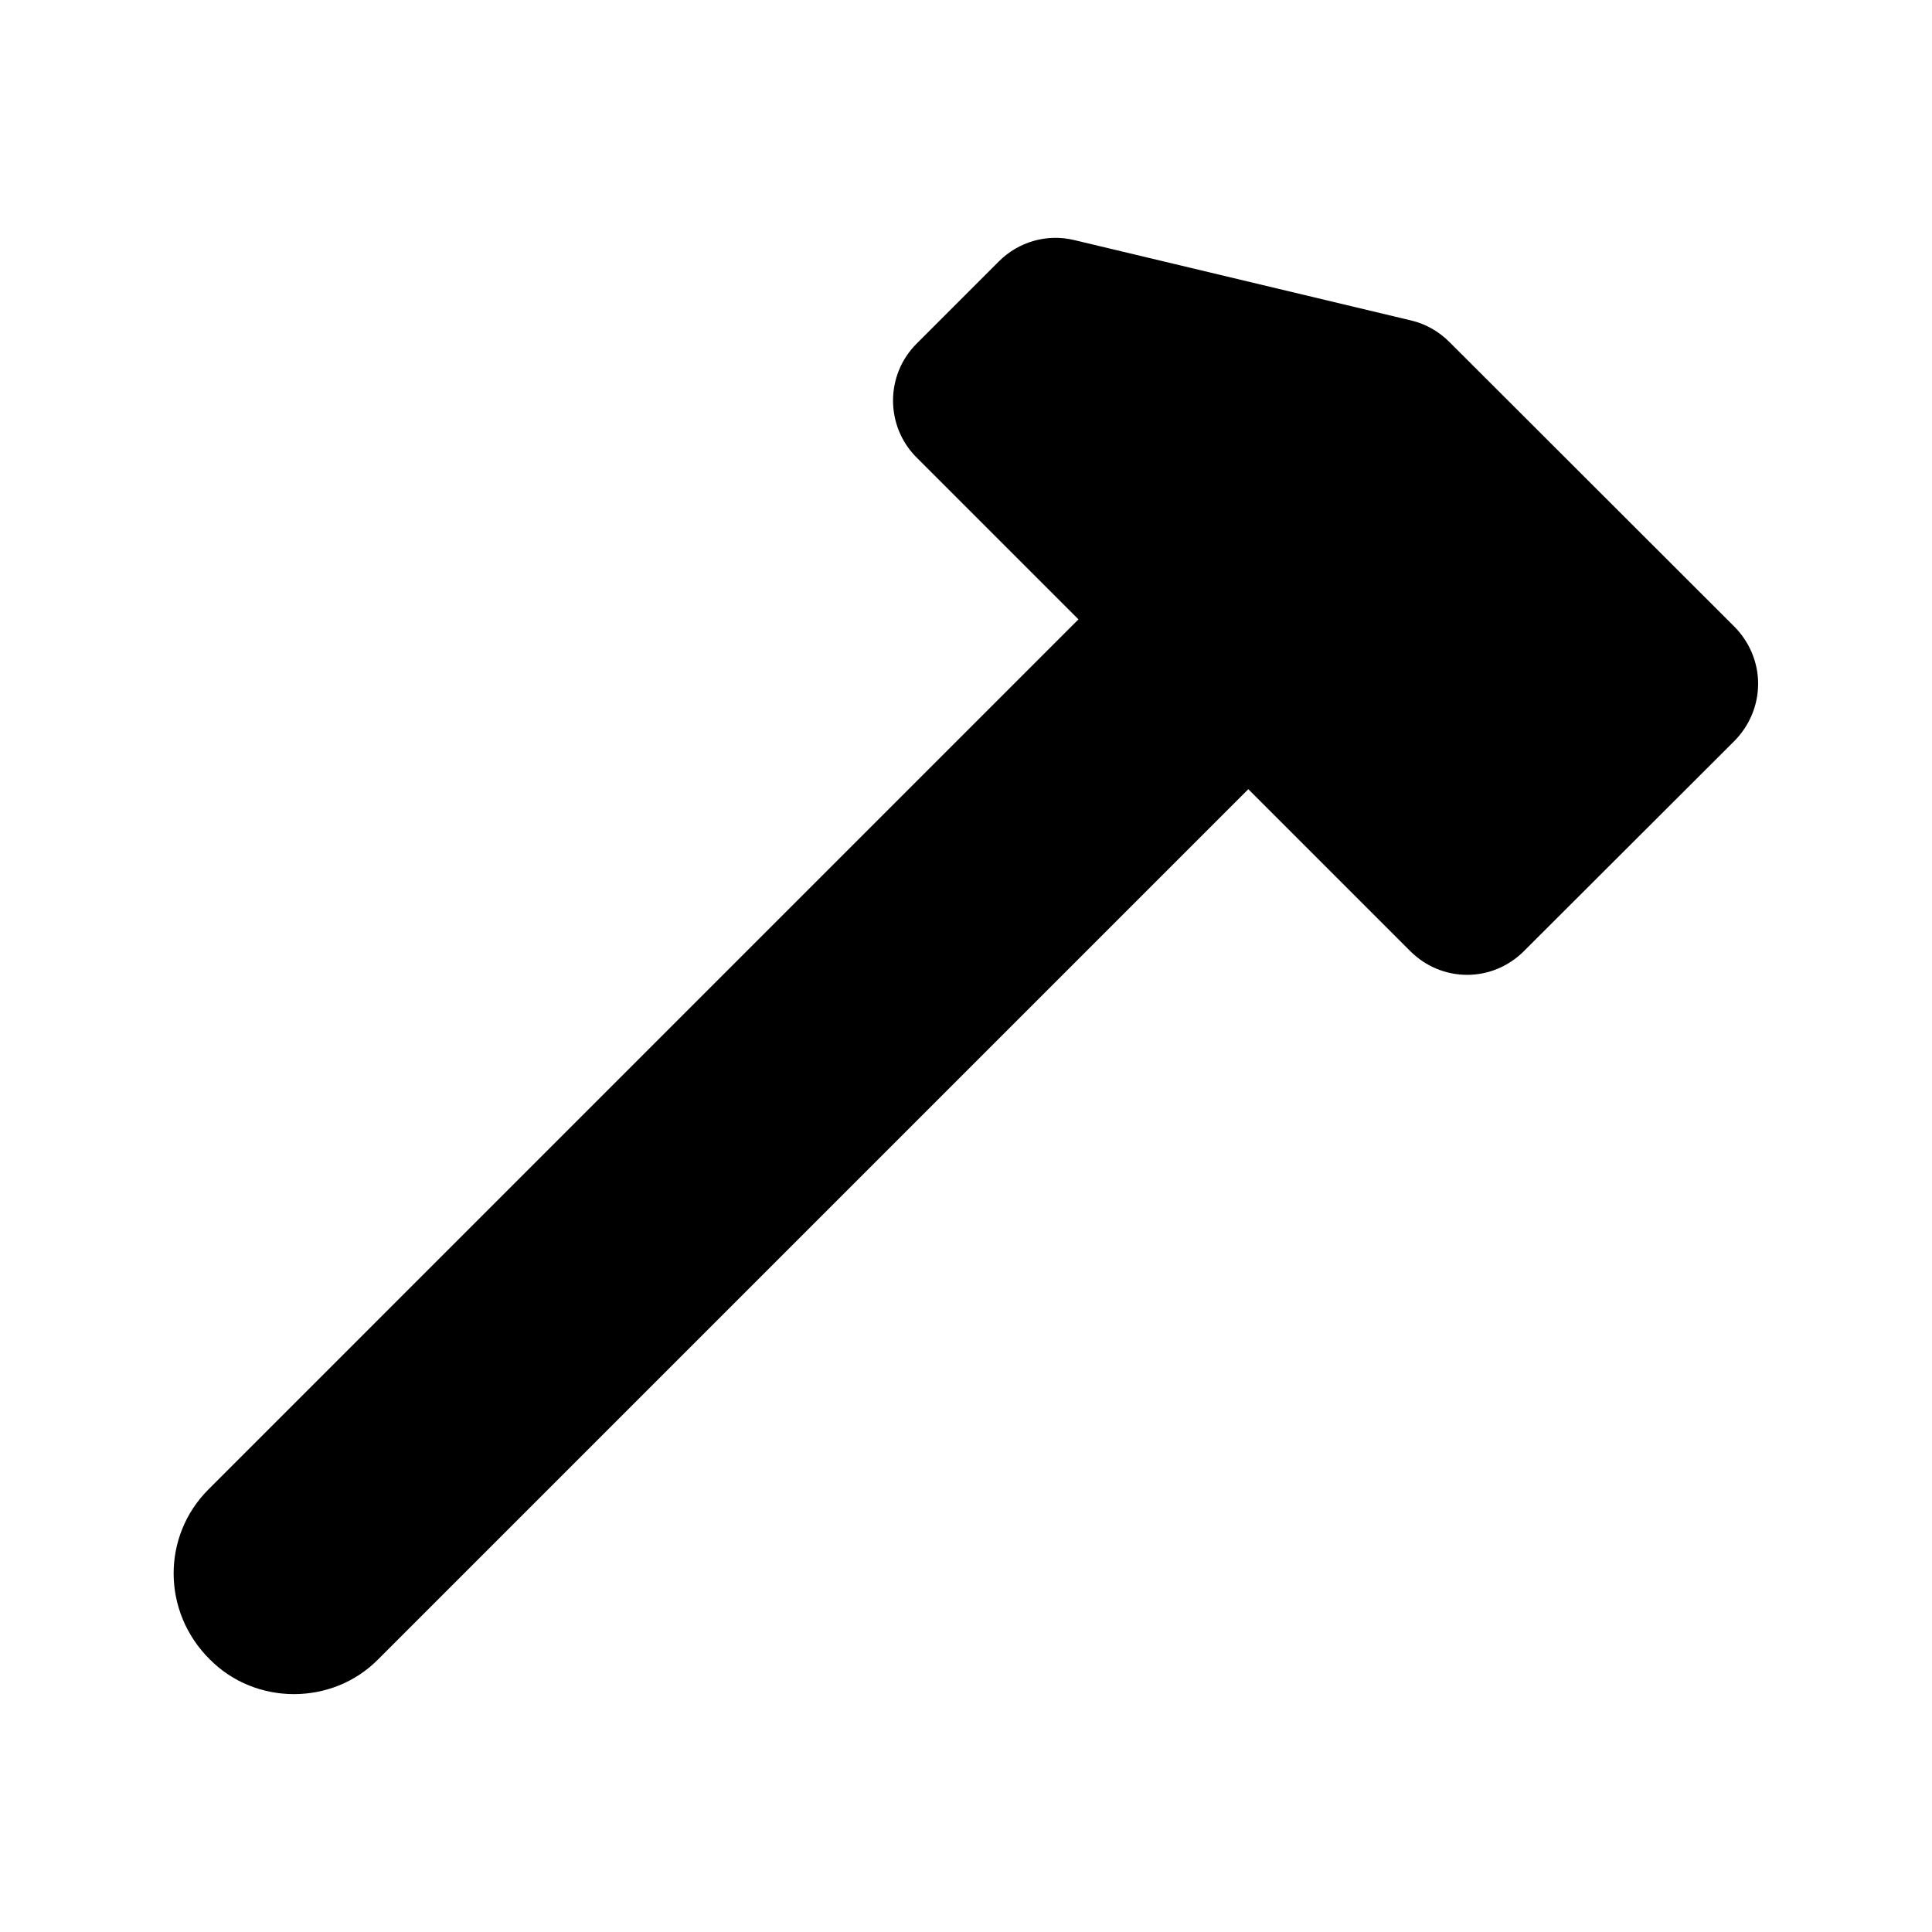 <?xml version="1.0" encoding="UTF-8"?>
<!-- Uploaded to: ICON Repo, www.svgrepo.com, Generator: ICON Repo Mixer Tools -->
<svg fill="#000000" width="800px" height="800px" version="1.1" viewBox="144 144 512 512" xmlns="http://www.w3.org/2000/svg">
 <path d="m221.9 592.96c8.062 0 16.207-3.023 22.336-9.238l230.58-230.58 42.906 42.906c4.031 4.031 9.406 6.297 15.113 6.297 5.625 0 11-2.266 15.031-6.297l55.84-55.754c3.945-4.031 6.215-9.406 6.215-15.113 0-5.625-2.266-11-6.215-15.031l-75.57-75.488c-2.769-2.769-6.215-4.785-10.078-5.711l-89.344-21.32c-7.223-1.762-14.777 0.418-19.984 5.625l-21.832 21.832c-8.312 8.312-8.312 21.832 0 30.145l42.906 42.906-230.57 230.58c-12.344 12.344-12.344 32.41 0.336 45.008 6.129 6.211 14.273 9.234 22.336 9.234z"/>
</svg>
